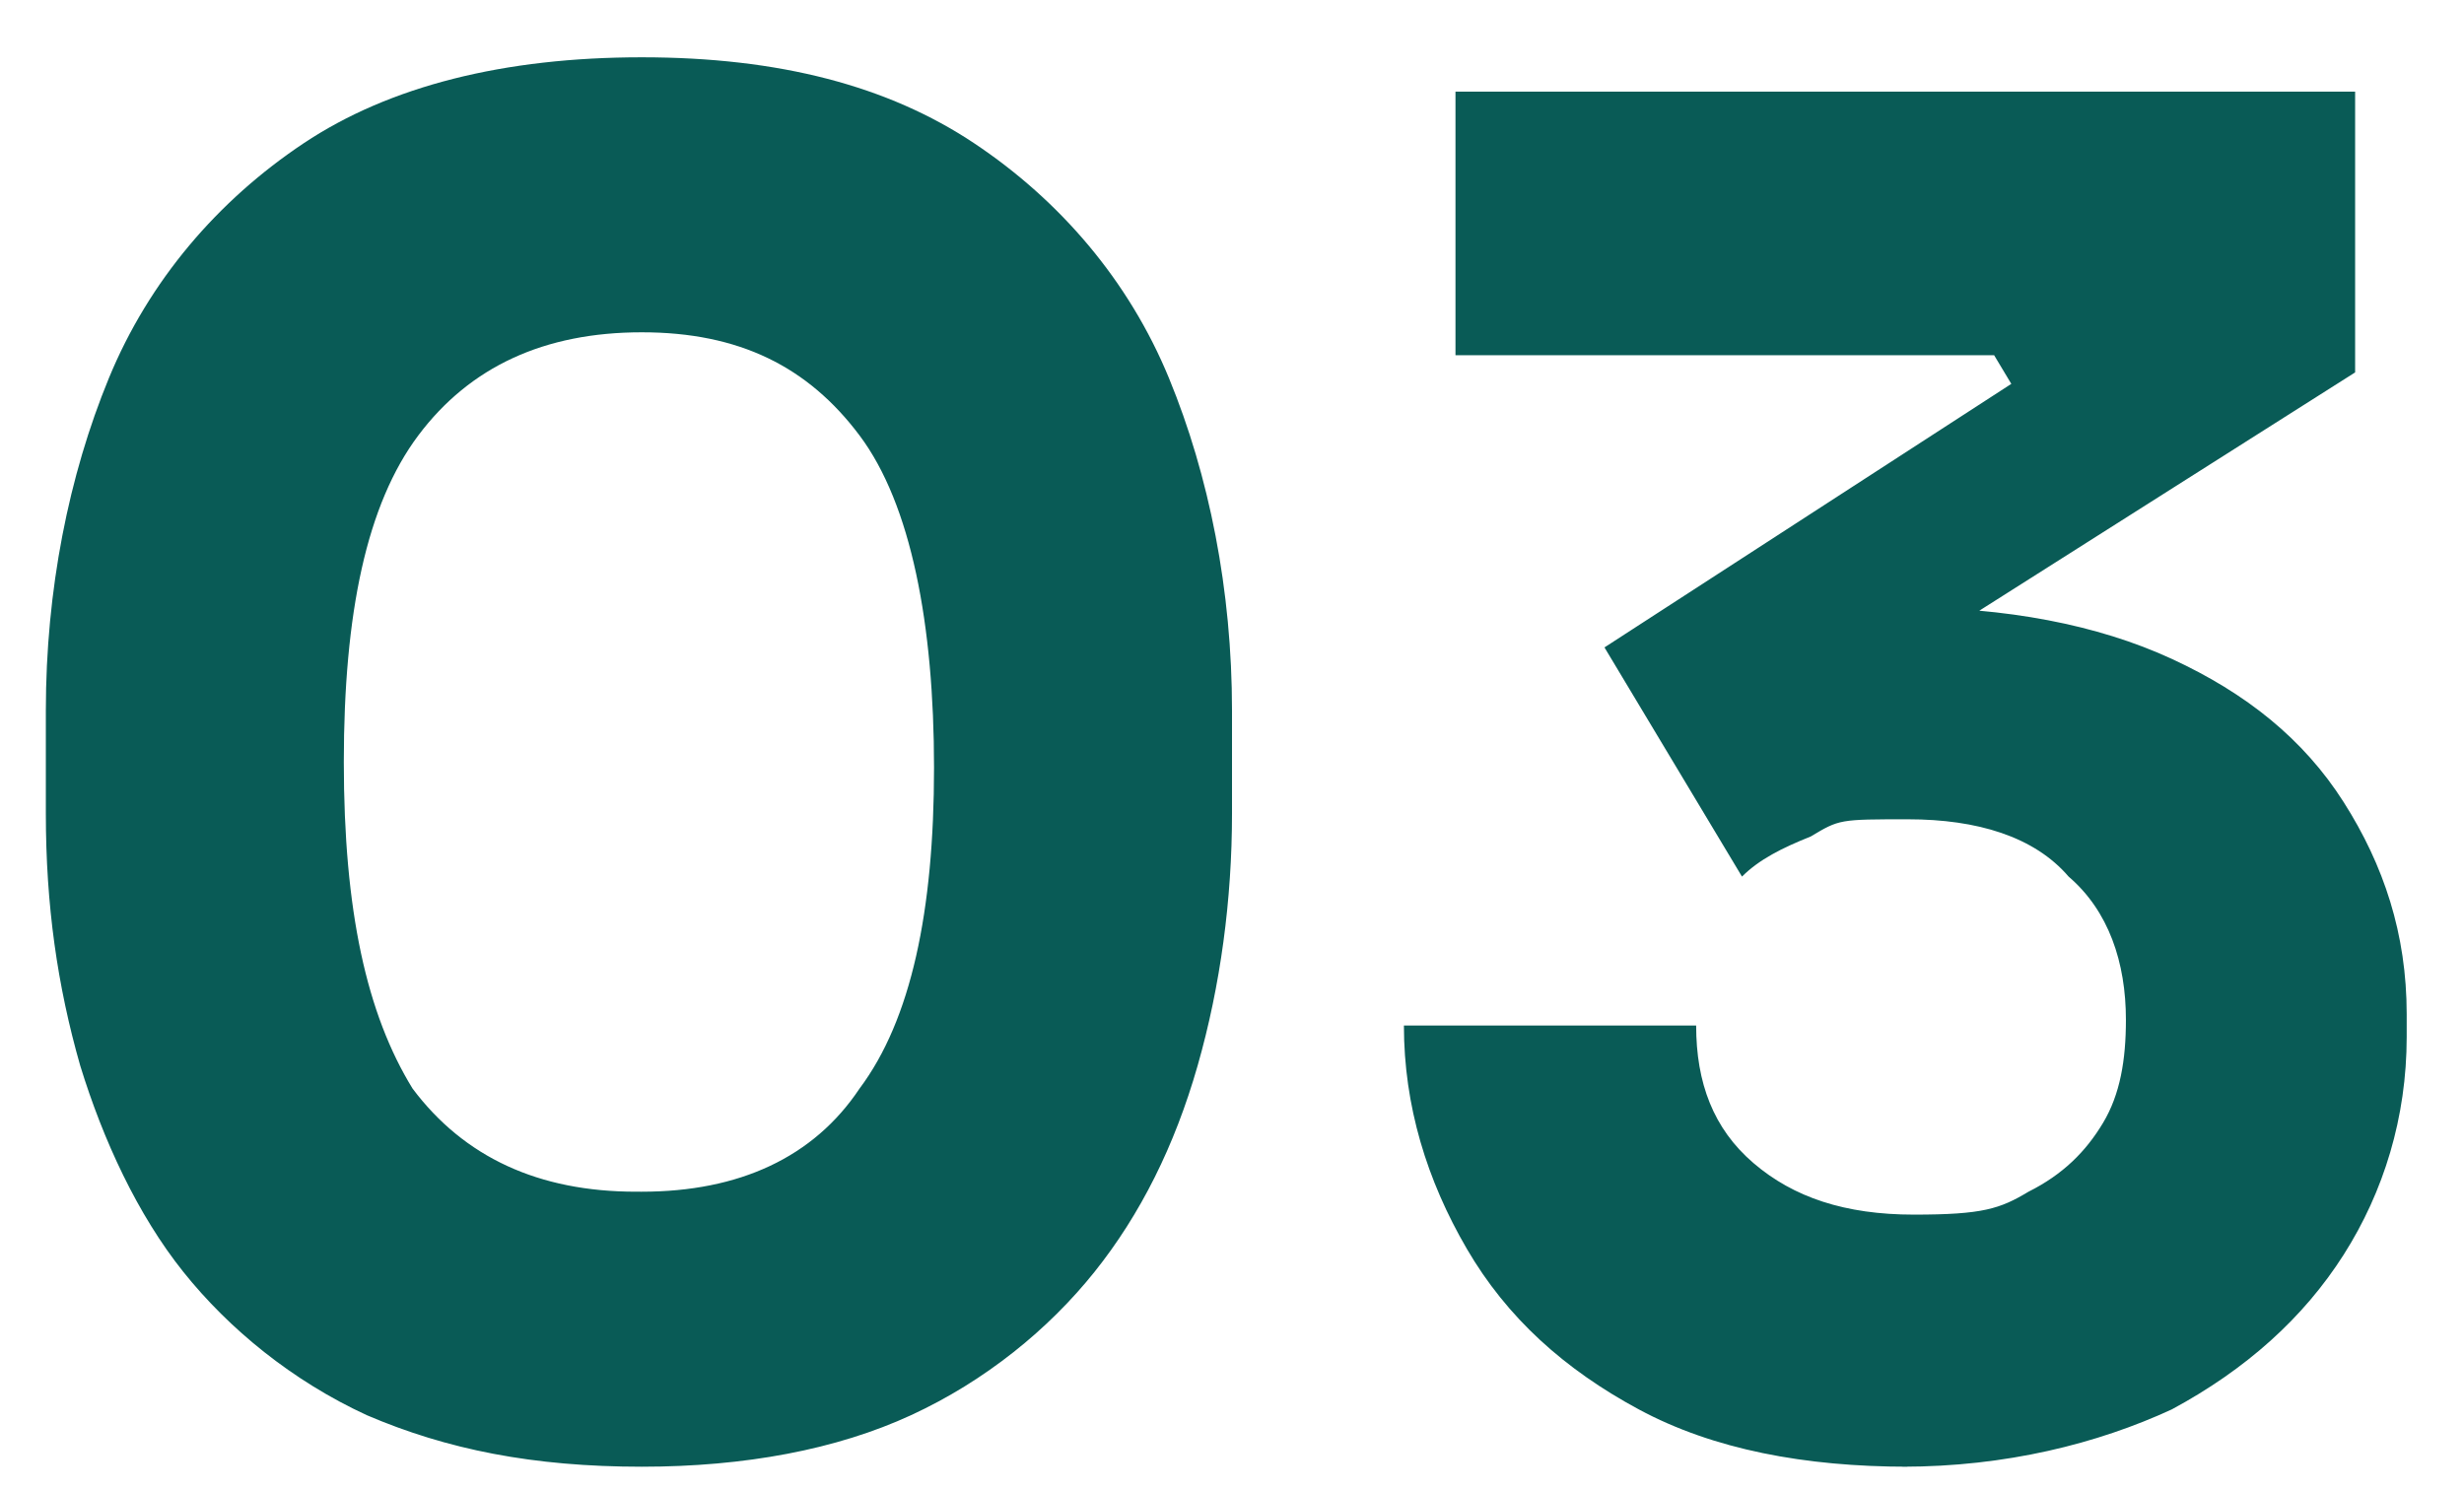 <?xml version="1.0" encoding="UTF-8"?>
<svg xmlns="http://www.w3.org/2000/svg" id="Layer_1" version="1.1" viewBox="0 0 43 26">
  <defs>
    <style>
      .st0 {
        fill: #095b56;
      }
    </style>
  </defs>
  <path class="st0" d="M11.2,25.6c-1.9,0-3.4-.3-4.8-.9-1.3-.6-2.4-1.5-3.2-2.5-.8-1-1.4-2.3-1.8-3.6-.4-1.4-.6-2.8-.6-4.4v-1.8c0-2.1.4-4.1,1.1-5.8.7-1.7,1.9-3.1,3.4-4.1,1.5-1,3.5-1.5,5.9-1.5s4.3.5,5.8,1.5c1.5,1,2.7,2.4,3.4,4.1.7,1.7,1.1,3.7,1.1,5.8v1.8c0,1.5-.2,3-.6,4.4-.4,1.4-1,2.6-1.8,3.6-.8,1-1.9,1.9-3.2,2.5-1.3.6-2.9.9-4.7.9ZM11.2,20.8c1.7,0,3-.6,3.8-1.8.9-1.2,1.3-3.1,1.3-5.6s-.4-4.6-1.3-5.8c-.9-1.2-2.1-1.8-3.8-1.8s-3,.6-3.9,1.8c-.9,1.2-1.3,3.1-1.3,5.7s.4,4.4,1.2,5.7c.9,1.2,2.2,1.8,3.9,1.8ZM33.3,25.6c-1.8,0-3.4-.3-4.7-1-1.3-.7-2.3-1.6-3-2.8-.7-1.2-1.1-2.5-1.1-3.9h5.1c0,1,.3,1.8,1,2.4.7.6,1.6.9,2.8.9s1.5-.1,2-.4c.6-.3,1-.7,1.3-1.2.3-.5.4-1.1.4-1.8,0-1-.3-1.9-1-2.5-.6-.7-1.6-1-2.8-1s-1.2,0-1.7.3c-.5.2-.9.4-1.2.7l-2.4-4,7.1-4.6-.3-.5h-9.4V1.6h15.7v4.9l-8.2,5.2-2.6-.7c.4-.1.9-.2,1.3-.3.5,0,1-.1,1.6-.1,1.8,0,3.4.3,4.7.9,1.3.6,2.3,1.4,3,2.5.7,1.1,1.1,2.3,1.1,3.7v.4c0,1.4-.4,2.7-1.1,3.8-.7,1.1-1.7,2-3,2.7-1.3.6-2.9,1-4.7,1Z"></path>
</svg>
